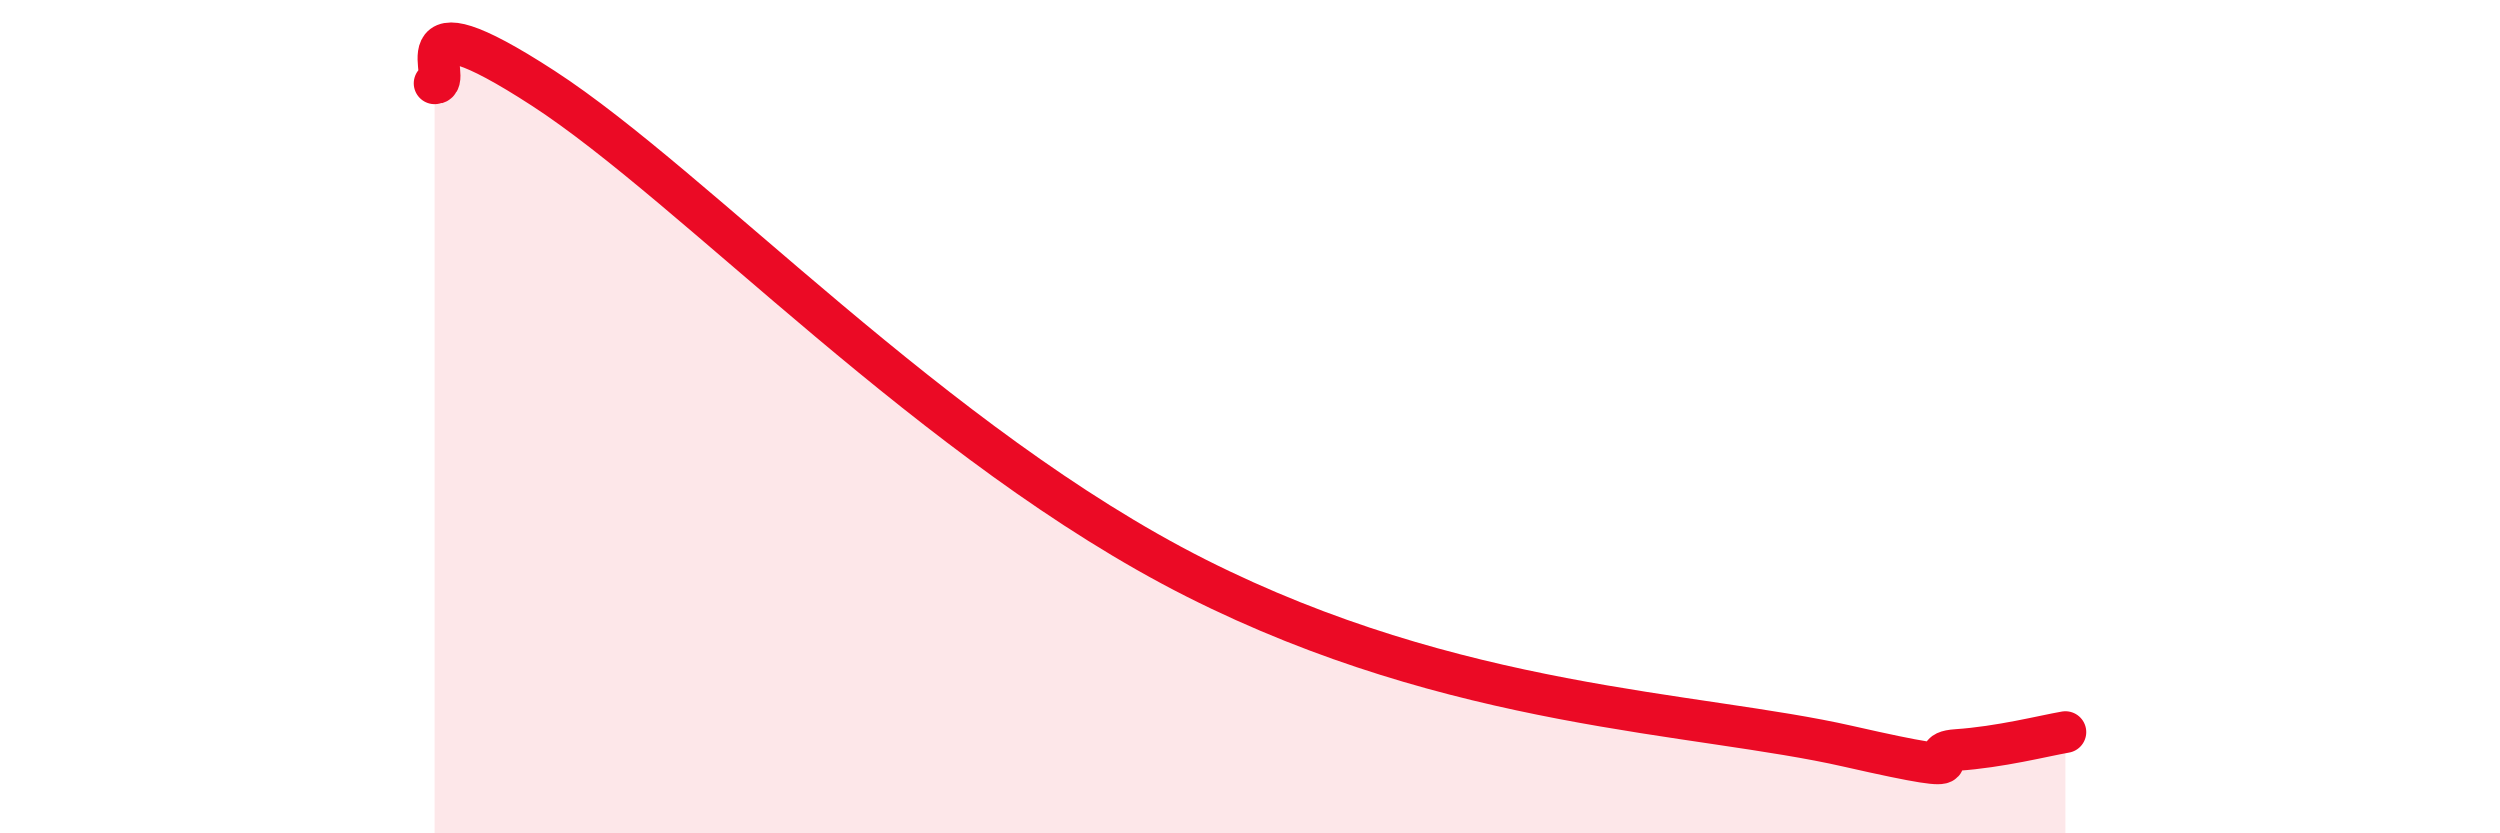 
    <svg width="60" height="20" viewBox="0 0 60 20" xmlns="http://www.w3.org/2000/svg">
      <path
        d="M 10.43,2 C 10.95,2.02 9.39,-0.25 13.04,2.12 C 16.69,4.49 22.44,10.71 28.7,13.87 C 34.96,17.03 40.7,17.08 44.35,17.91 C 48,18.74 45.92,18.07 46.96,18 C 48,17.93 49.05,17.66 49.57,17.57L49.57 20L10.43 20Z"
        fill="#EB0A25"
        opacity="0.1"
        stroke-linecap="round"
        stroke-linejoin="round"
      />
      <path
        d="M 10.43,2 C 10.95,2.02 9.39,-0.25 13.04,2.12 C 16.69,4.49 22.44,10.71 28.7,13.87 C 34.96,17.03 40.7,17.08 44.35,17.91 C 48,18.74 45.92,18.07 46.96,18 C 48,17.93 49.05,17.66 49.57,17.57"
        stroke="#EB0A25"
        stroke-width="1"
        fill="none"
        stroke-linecap="round"
        stroke-linejoin="round"
      />
    </svg>
  